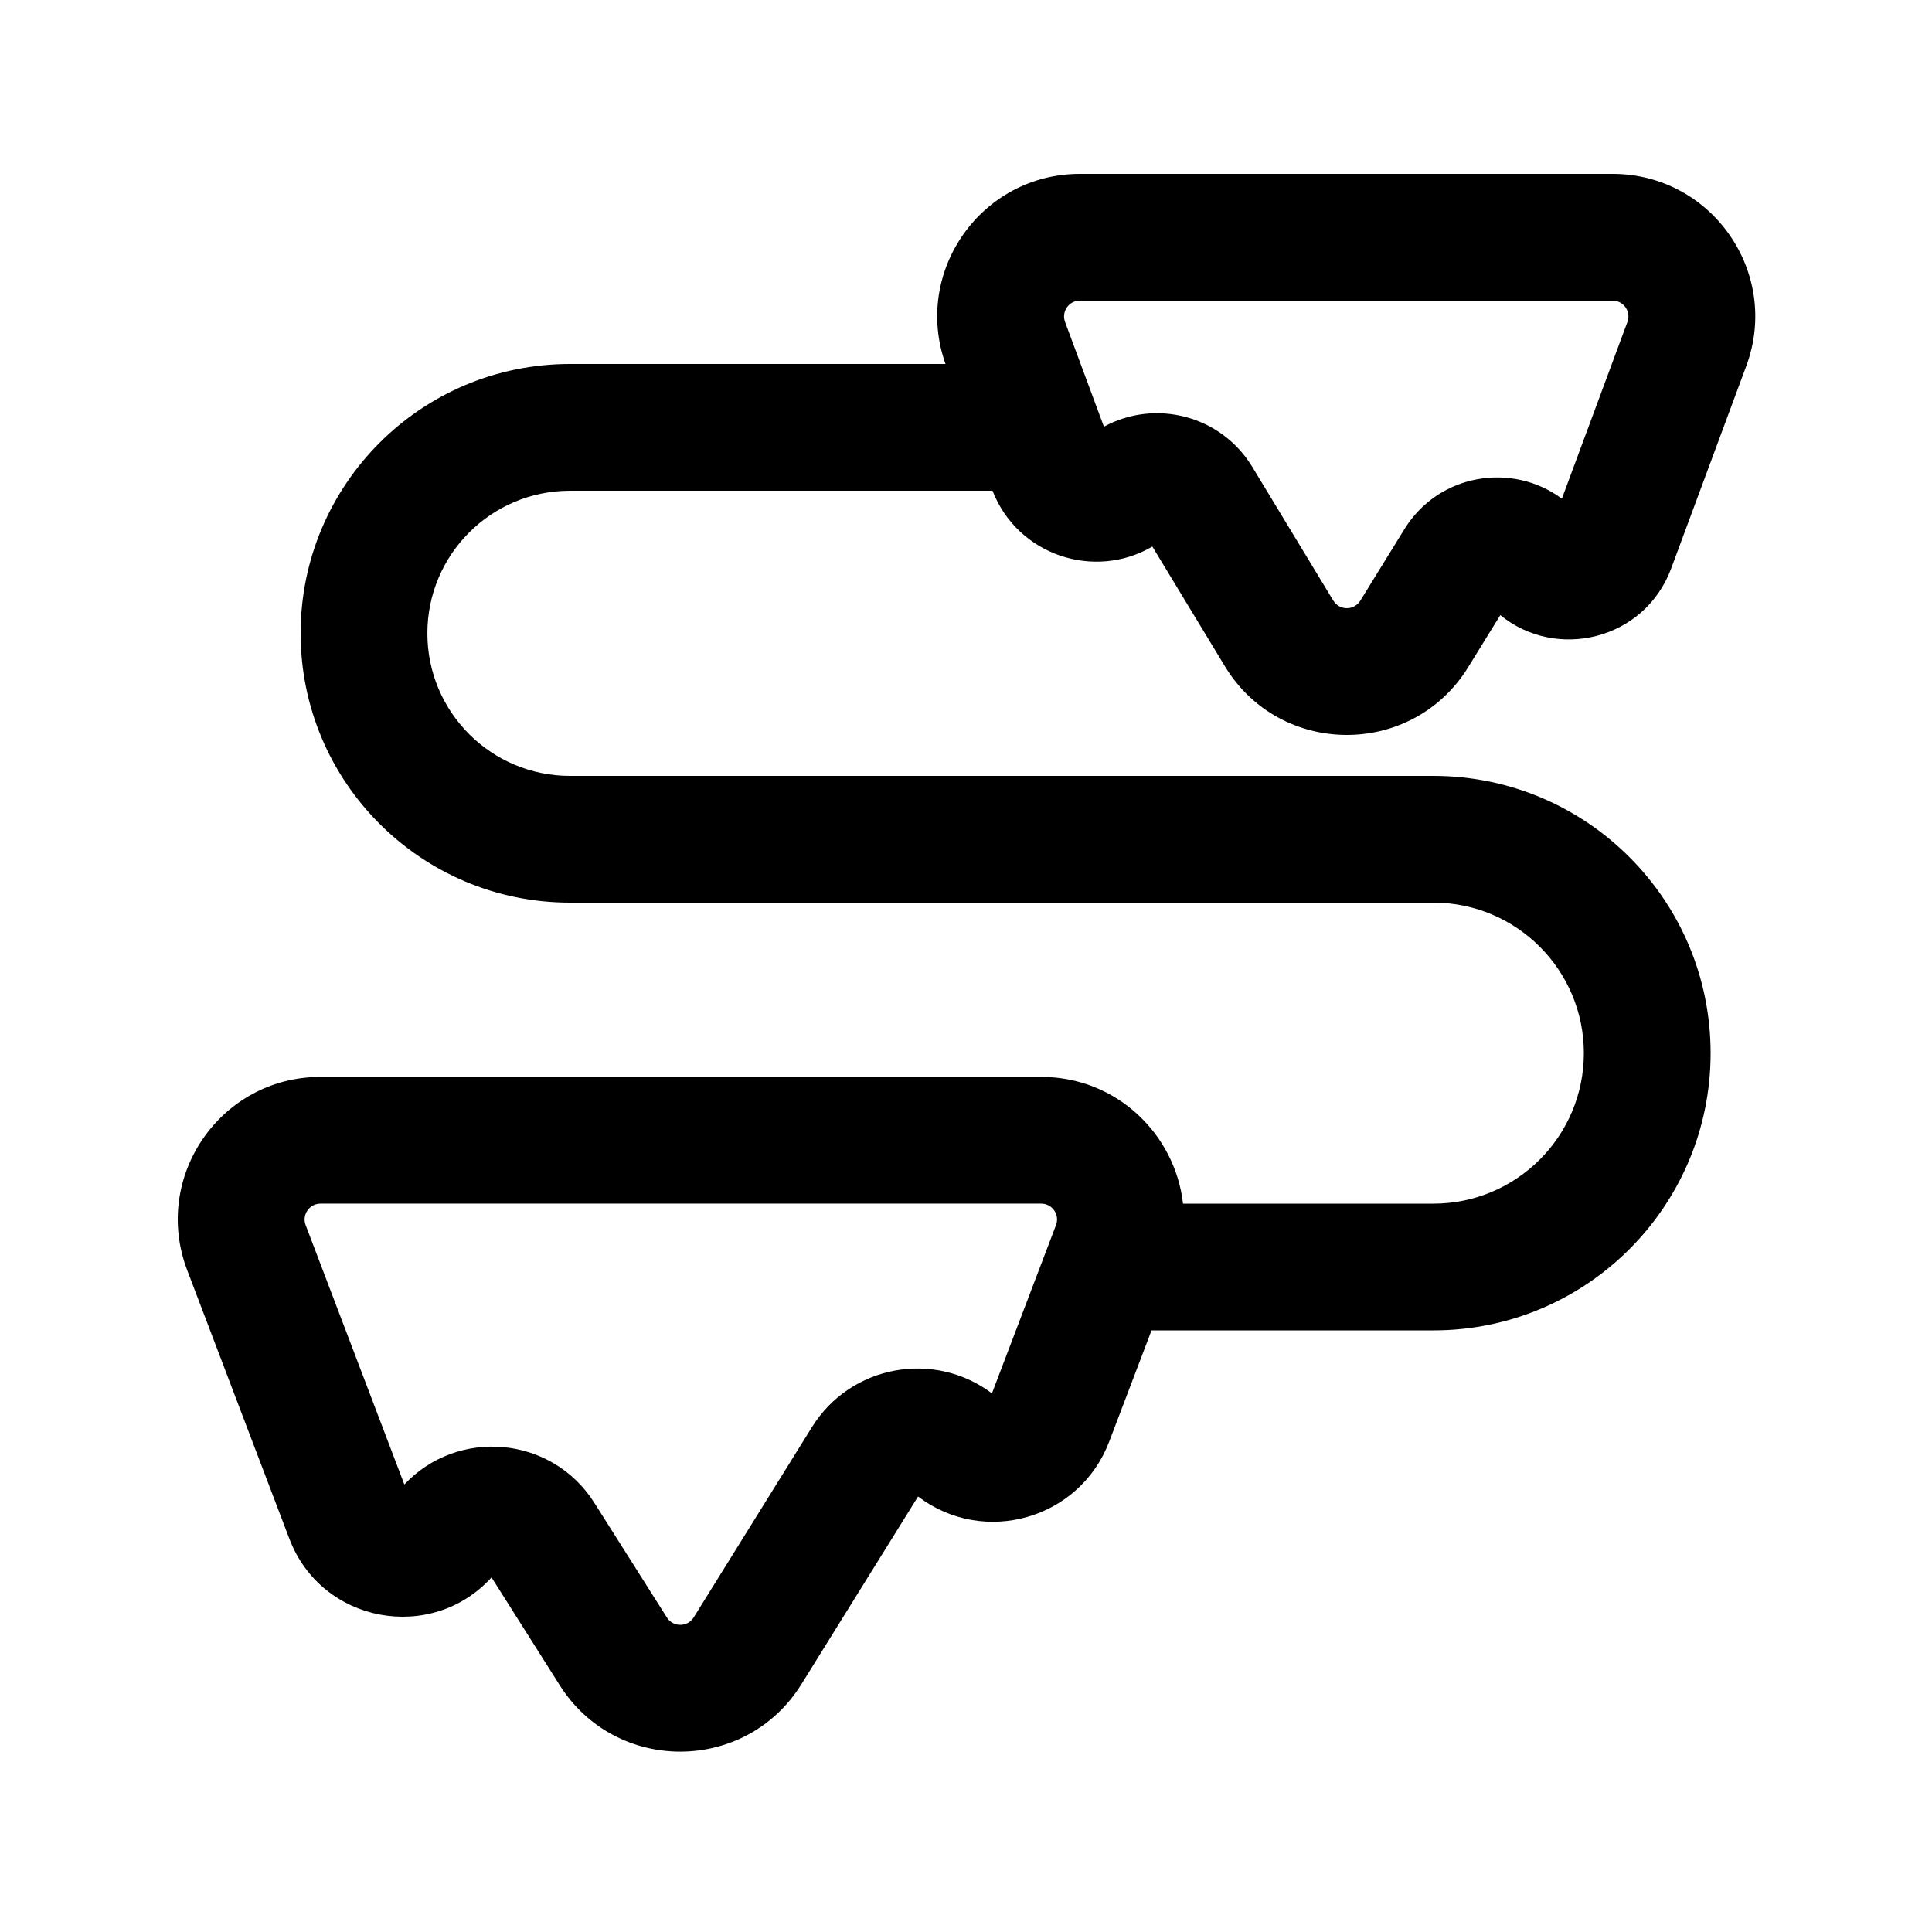 <?xml version="1.0" encoding="UTF-8"?>
<!-- Uploaded to: ICON Repo, www.iconrepo.com, Generator: ICON Repo Mixer Tools -->
<svg fill="#000000" width="800px" height="800px" version="1.1" viewBox="144 144 512 512" xmlns="http://www.w3.org/2000/svg">
 <path d="m407.03 274.05c6.68 17.148 27.027 23.773 42.355 14.789l19.219 31.723c14.641 24.16 49.648 24.297 64.477 0.254l8.52-13.809c14.746 12.113 38.207 6.699 45.289-12.391l19.887-53.609c9.152-24.68-9.102-50.926-35.43-50.926h-141.16c-26.133 0-44.312 25.859-35.625 50.379h-99.52c-39.418 0-71.375 31.957-71.375 71.375s31.957 71.371 71.375 71.371h228.81c22.027 0 39.887 17.859 39.887 39.887s-17.859 39.887-39.887 39.887h-66.34c-2.055-18.238-17.445-33.59-37.586-33.59h-191c-26.461 0-44.727 26.492-35.316 51.223l27.082 71.188c8.562 22.5 37.723 27.672 53.57 10.227l18.078 28.582c14.902 23.559 49.312 23.418 64.027-0.254l30.93-49.766c17.422 13.23 42.805 6.062 50.641-14.516l11.234-29.508h74.684c40.578 0 73.473-32.895 73.473-73.473s-32.895-73.473-73.473-73.473h-228.81c-20.871 0-37.785-16.918-37.785-37.785 0-20.867 16.914-37.785 37.785-37.785zm19.219-44.723c-1.016-2.742 1.012-5.66 3.938-5.66h141.16c2.926 0 4.953 2.918 3.938 5.66l-17.371 46.832c-13.102-9.73-32.598-6.734-41.734 8.082l-11.684 18.941c-1.648 2.672-5.535 2.656-7.164-0.027l-21.457-35.414c-8.32-13.727-25.781-18.035-39.324-10.664zm-2.398 239.34c1.047-2.75-0.984-5.691-3.922-5.691h-191c-2.941 0-4.969 2.941-3.926 5.691l26.156 68.742c14.133-15.047 39.066-12.98 50.355 4.867l19.215 30.371c1.656 2.617 5.477 2.606 7.113-0.027l31.324-50.402c10.227-16.457 32.324-20.512 47.707-8.953z" fill-rule="evenodd"/>
</svg>